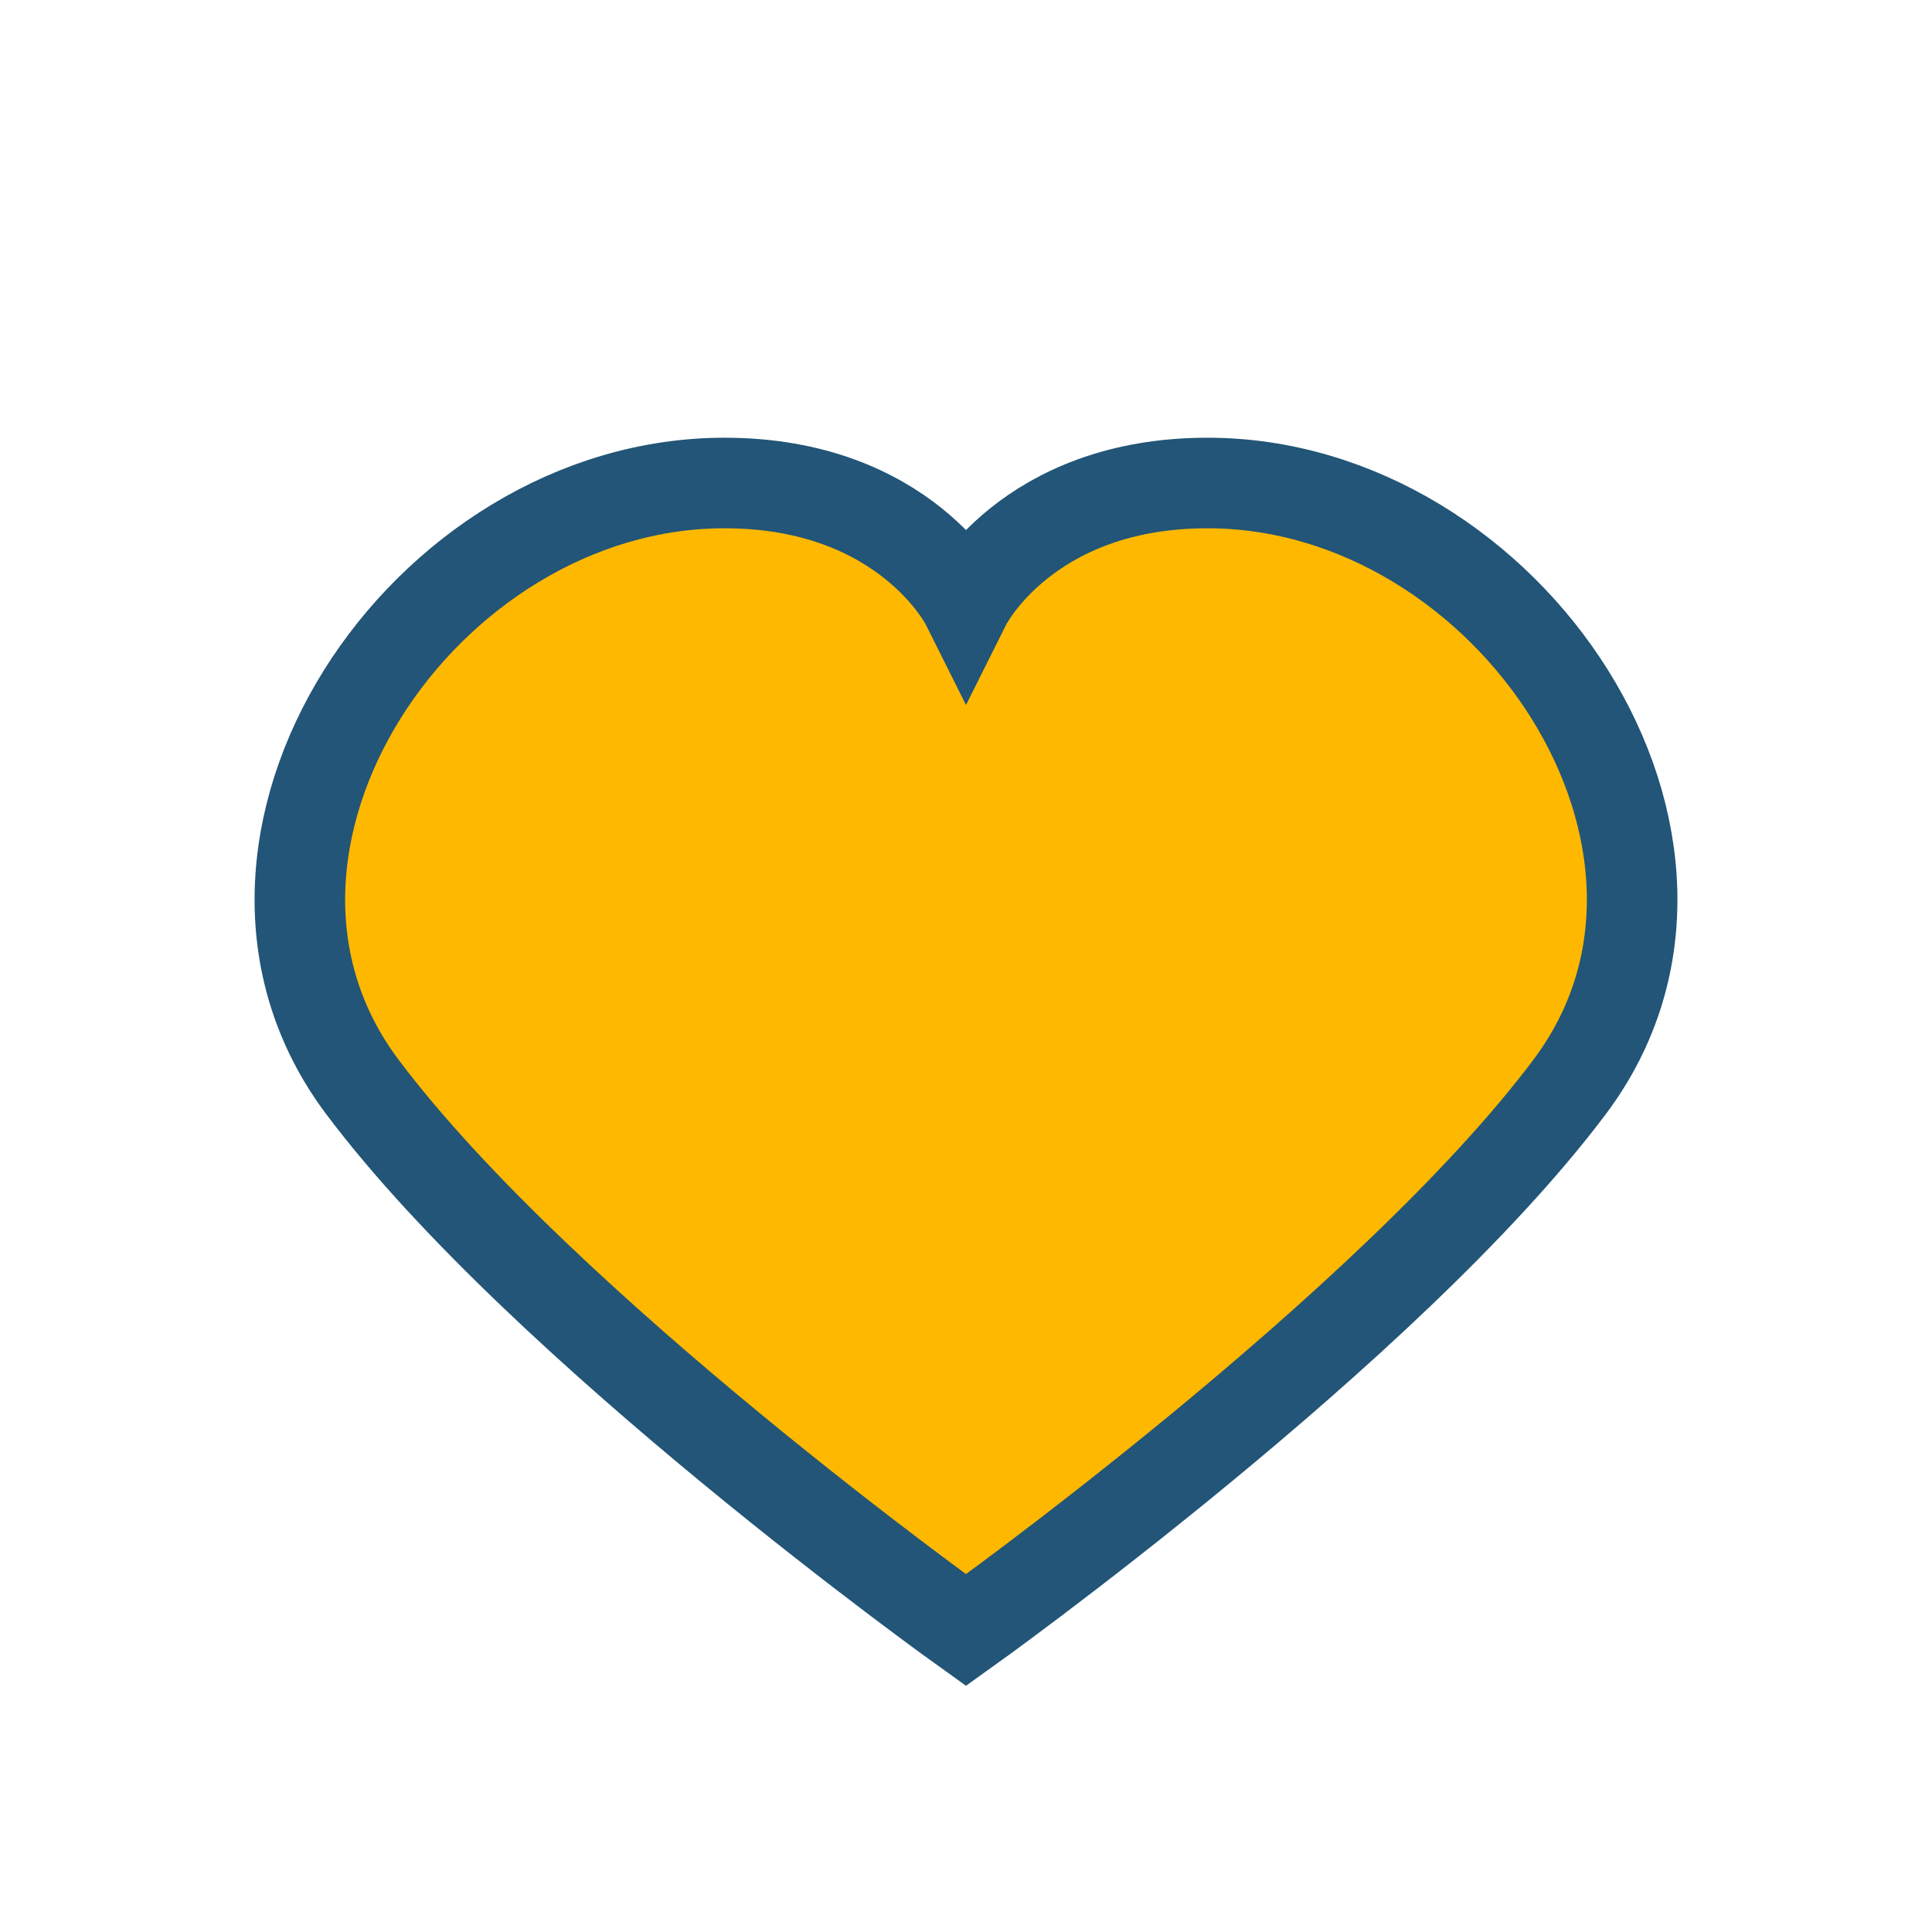<?xml version="1.0" encoding="UTF-8"?>
<svg xmlns="http://www.w3.org/2000/svg" width="32" height="32" viewBox="0 0 32 32"><path d="M16 27s-7-5-10-9c-3-4 1-10 6-10 3 0 4 2 4 2s1-2 4-2c5 0 9 6 6 10-3 4-10 9-10 9z" fill="#FFB800" stroke="#225577" stroke-width="1.5"/></svg>